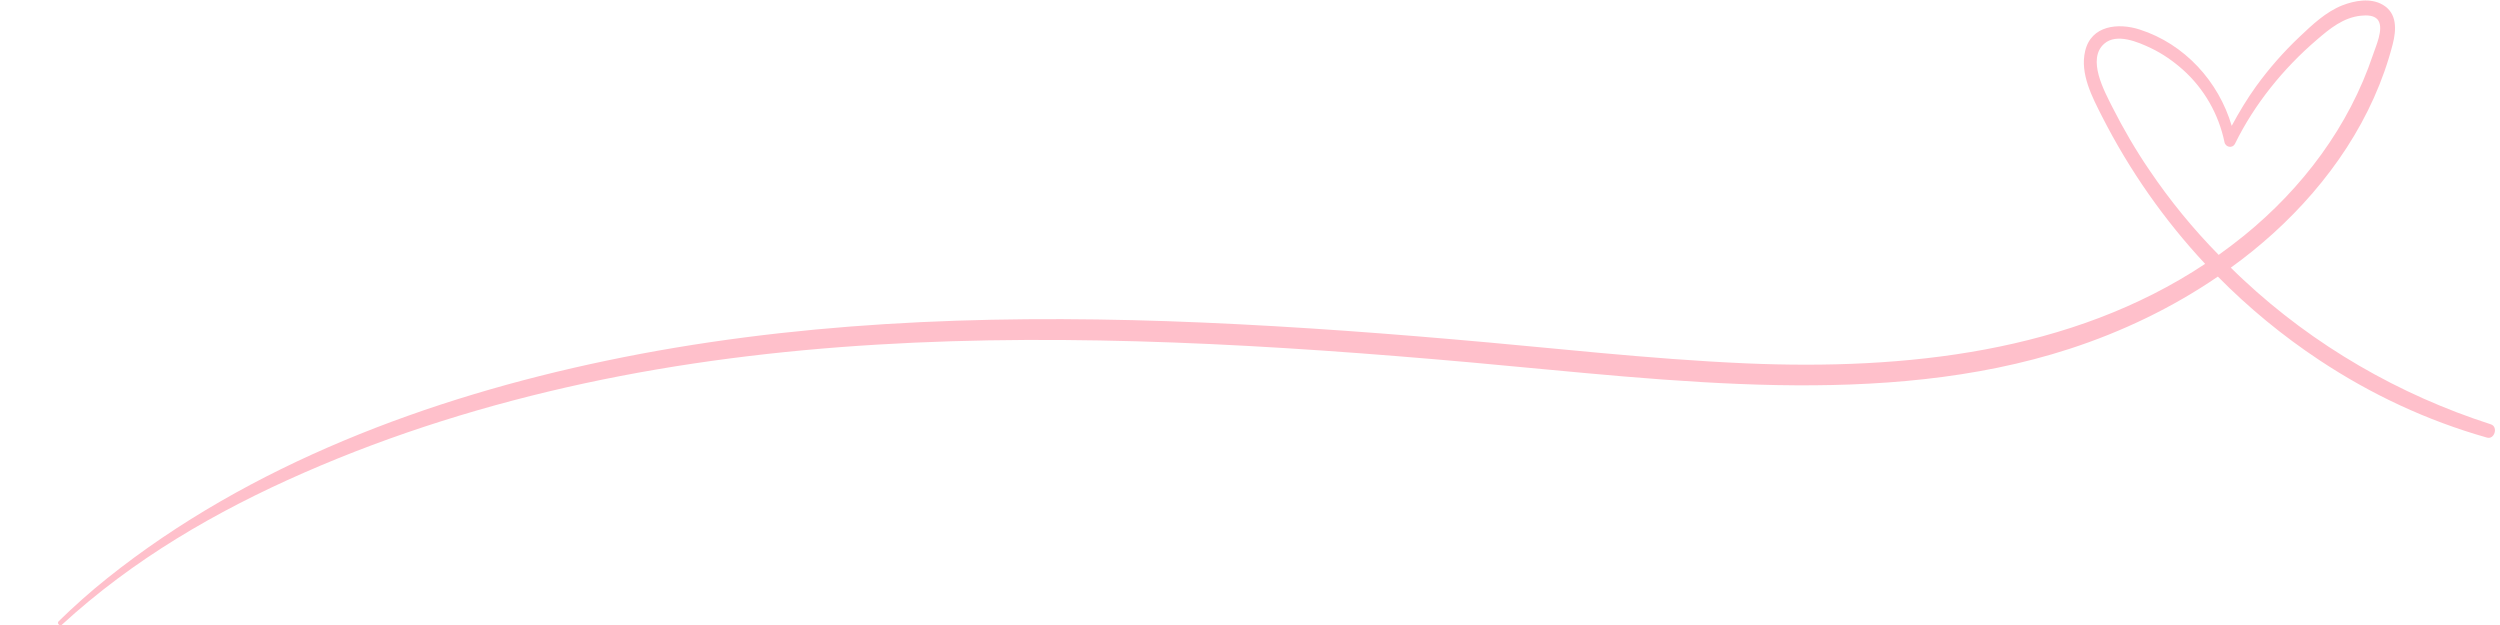 <svg xmlns="http://www.w3.org/2000/svg" xmlns:xlink="http://www.w3.org/1999/xlink" width="400" zoomAndPan="magnify" viewBox="0 0 300 75" height="100" preserveAspectRatio="xMidYMid meet" version="1.0"><defs><clipPath id="f26a0c8cec"><path d="M 6 0 L 300 0 L 300 75 L 6 75 Z M 6 0 " clip-rule="nonzero"/></clipPath><clipPath id="32d9906fb4"><path d="M 1.957 29.723 L 294.277 -1.652 L 300.121 52.785 L 7.801 84.16 Z M 1.957 29.723 " clip-rule="nonzero"/></clipPath><clipPath id="76a8af2d09"><path d="M 1.957 29.723 L 294.277 -1.652 L 300.121 52.785 L 7.801 84.16 Z M 1.957 29.723 " clip-rule="nonzero"/></clipPath></defs><g clip-path="url(#f26a0c8cec)"><g clip-path="url(#32d9906fb4)"><g clip-path="url(#76a8af2d09)"><path fill="#ffc0cb" d="M 298.902 50.918 C 287.891 47.375 277.656 41.469 269.195 33.562 C 268.691 33.094 268.184 32.605 267.695 32.121 C 269.461 30.852 271.145 29.484 272.75 28.039 C 279.496 21.93 284.836 14.195 287.125 5.309 C 287.566 3.59 287.684 1.59 285.934 0.574 C 284.484 -0.281 282.57 0.062 281.082 0.641 C 279.094 1.43 277.48 2.965 275.945 4.418 C 274.031 6.227 272.293 8.207 270.742 10.344 C 269.652 11.855 268.691 13.457 267.805 15.102 C 266.242 9.781 262.148 5.27 256.773 3.547 C 254.191 2.711 250.949 3.039 250.219 6.117 C 249.57 8.852 251.074 11.668 252.266 14.016 C 255.559 20.477 259.715 26.406 264.617 31.664 C 248.547 42.328 228.594 44.418 209.562 43.605 C 197.766 43.094 186.012 41.707 174.23 40.707 C 162.887 39.727 151.527 38.941 140.141 38.543 C 117.598 37.777 94.863 38.648 72.727 43.289 C 51.492 47.727 29.977 55.719 12.871 69.387 C 10.832 71.016 8.891 72.742 7.031 74.562 C 6.793 74.797 7.188 75.207 7.422 74.973 C 15.957 67.137 25.879 61.367 36.465 56.73 C 47.266 52 58.582 48.5 70.109 46.008 C 93.289 41.012 117.199 40.223 140.832 41.102 C 152.746 41.547 164.641 42.434 176.531 43.492 C 188.742 44.586 200.934 45.977 213.207 46.211 C 225.008 46.426 237.039 45.535 248.34 41.863 C 254.602 39.832 260.668 36.934 266.141 33.191 C 269.832 36.926 273.906 40.289 278.316 43.211 C 284.543 47.336 291.238 50.469 298.41 52.504 C 299.332 52.805 299.824 51.219 298.902 50.918 Z M 257.938 20.43 C 256.285 18.012 254.809 15.469 253.484 12.855 C 252.531 10.957 250.391 7.09 252.512 5.242 C 254.008 3.934 256.586 5.051 258.109 5.773 C 259.504 6.441 260.785 7.332 261.941 8.359 C 264.484 10.629 266.242 13.699 266.934 17.043 C 267.051 17.672 267.891 17.863 268.207 17.234 C 270.523 12.508 274.016 8.195 278.023 4.77 C 279.57 3.438 281.203 2.094 283.324 1.883 C 284.012 1.809 285.004 1.809 285.406 2.477 C 286.043 3.508 285.109 5.523 284.766 6.555 C 281.875 15.176 276.309 22.57 269.289 28.273 C 268.293 29.074 267.277 29.848 266.242 30.586 C 263.172 27.465 260.383 24.051 257.938 20.43 Z M 257.938 20.43 " fill-opacity="1" fill-rule="nonzero"/></g></g></g></svg>